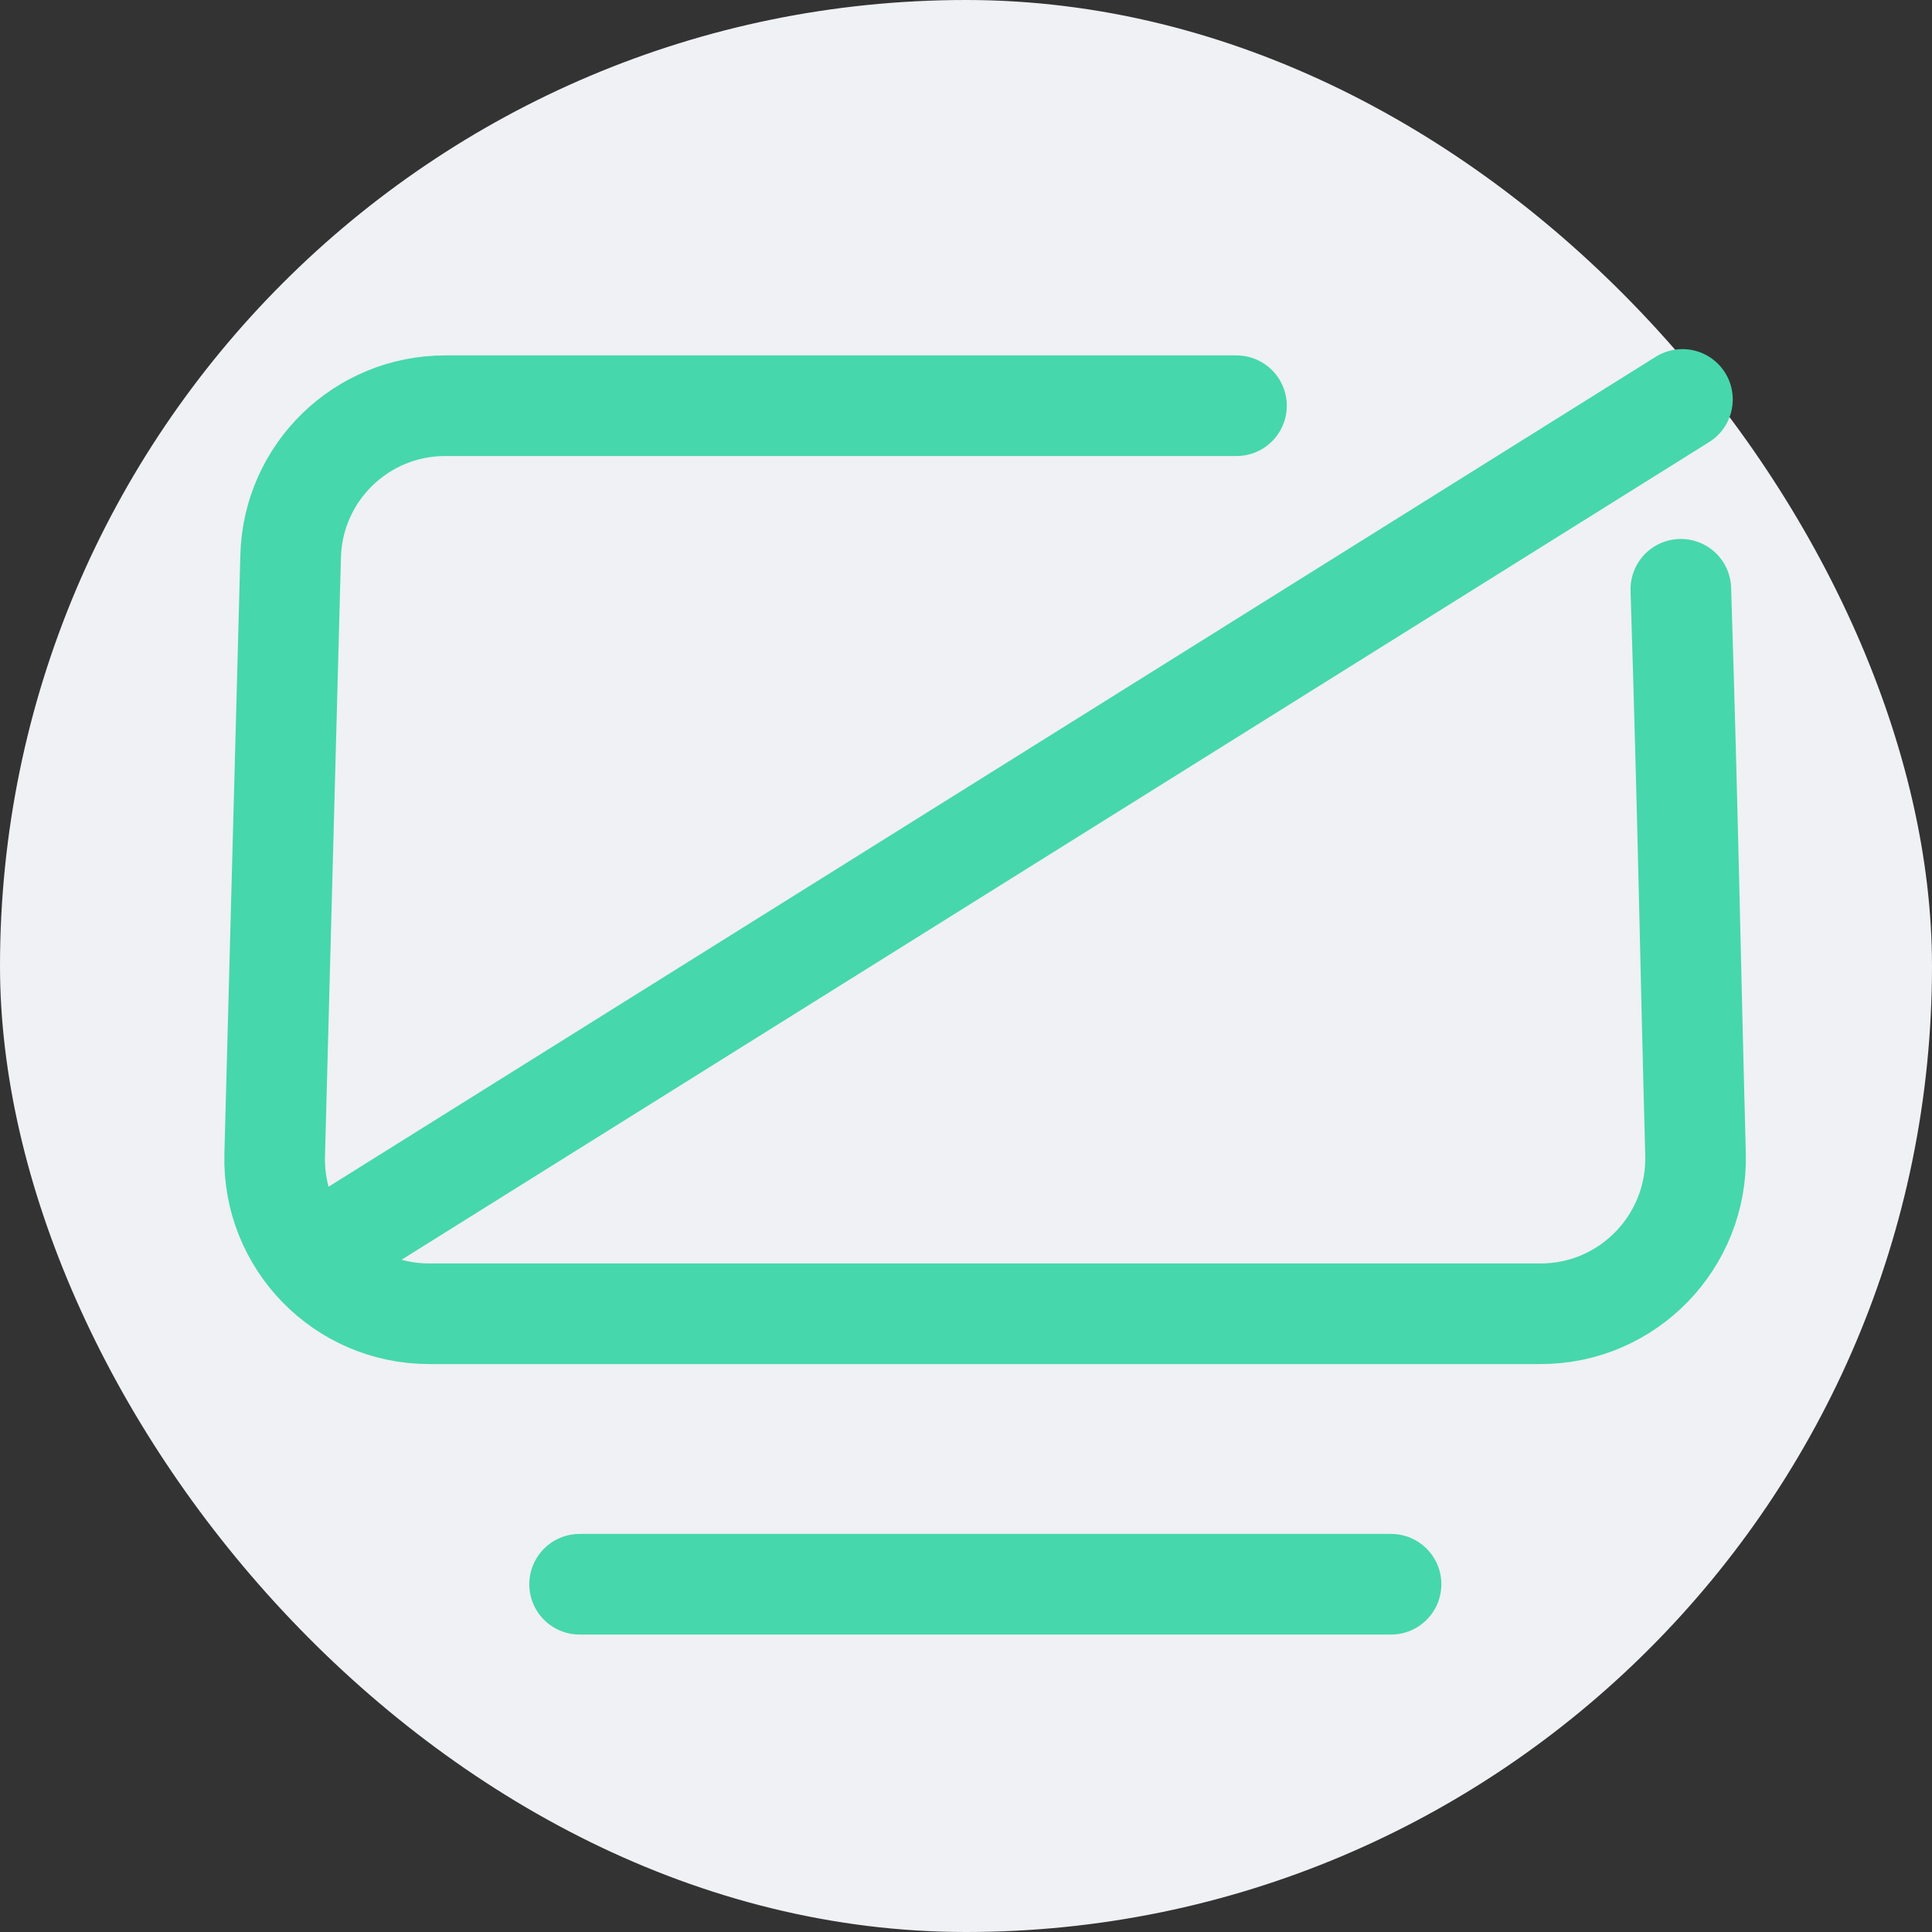 <svg width="96" height="96" viewBox="0 0 96 96" fill="none" xmlns="http://www.w3.org/2000/svg">
<rect x="0" y="0" width="96" height="96" fill="#333333" stroke="none"/>
<rect width="96" height="96" rx="48" fill="#EFF1F4"/>
<path d="M28.8 78.72H69.12M61.44 20.16L22.119 20.16C17.957 20.16 14.553 23.474 14.442 27.634C14.237 35.308 13.912 47.495 13.649 57.398C13.534 61.717 17.005 65.28 21.326 65.28L76.556 65.28C80.892 65.28 84.366 61.69 84.25 57.356C83.99 47.664 83.887 40.946 83.52 29.28M16.32 61.92L83.6 19.847" stroke="#47D7AC" stroke-width="5" stroke-linecap="round"/>
</svg>
